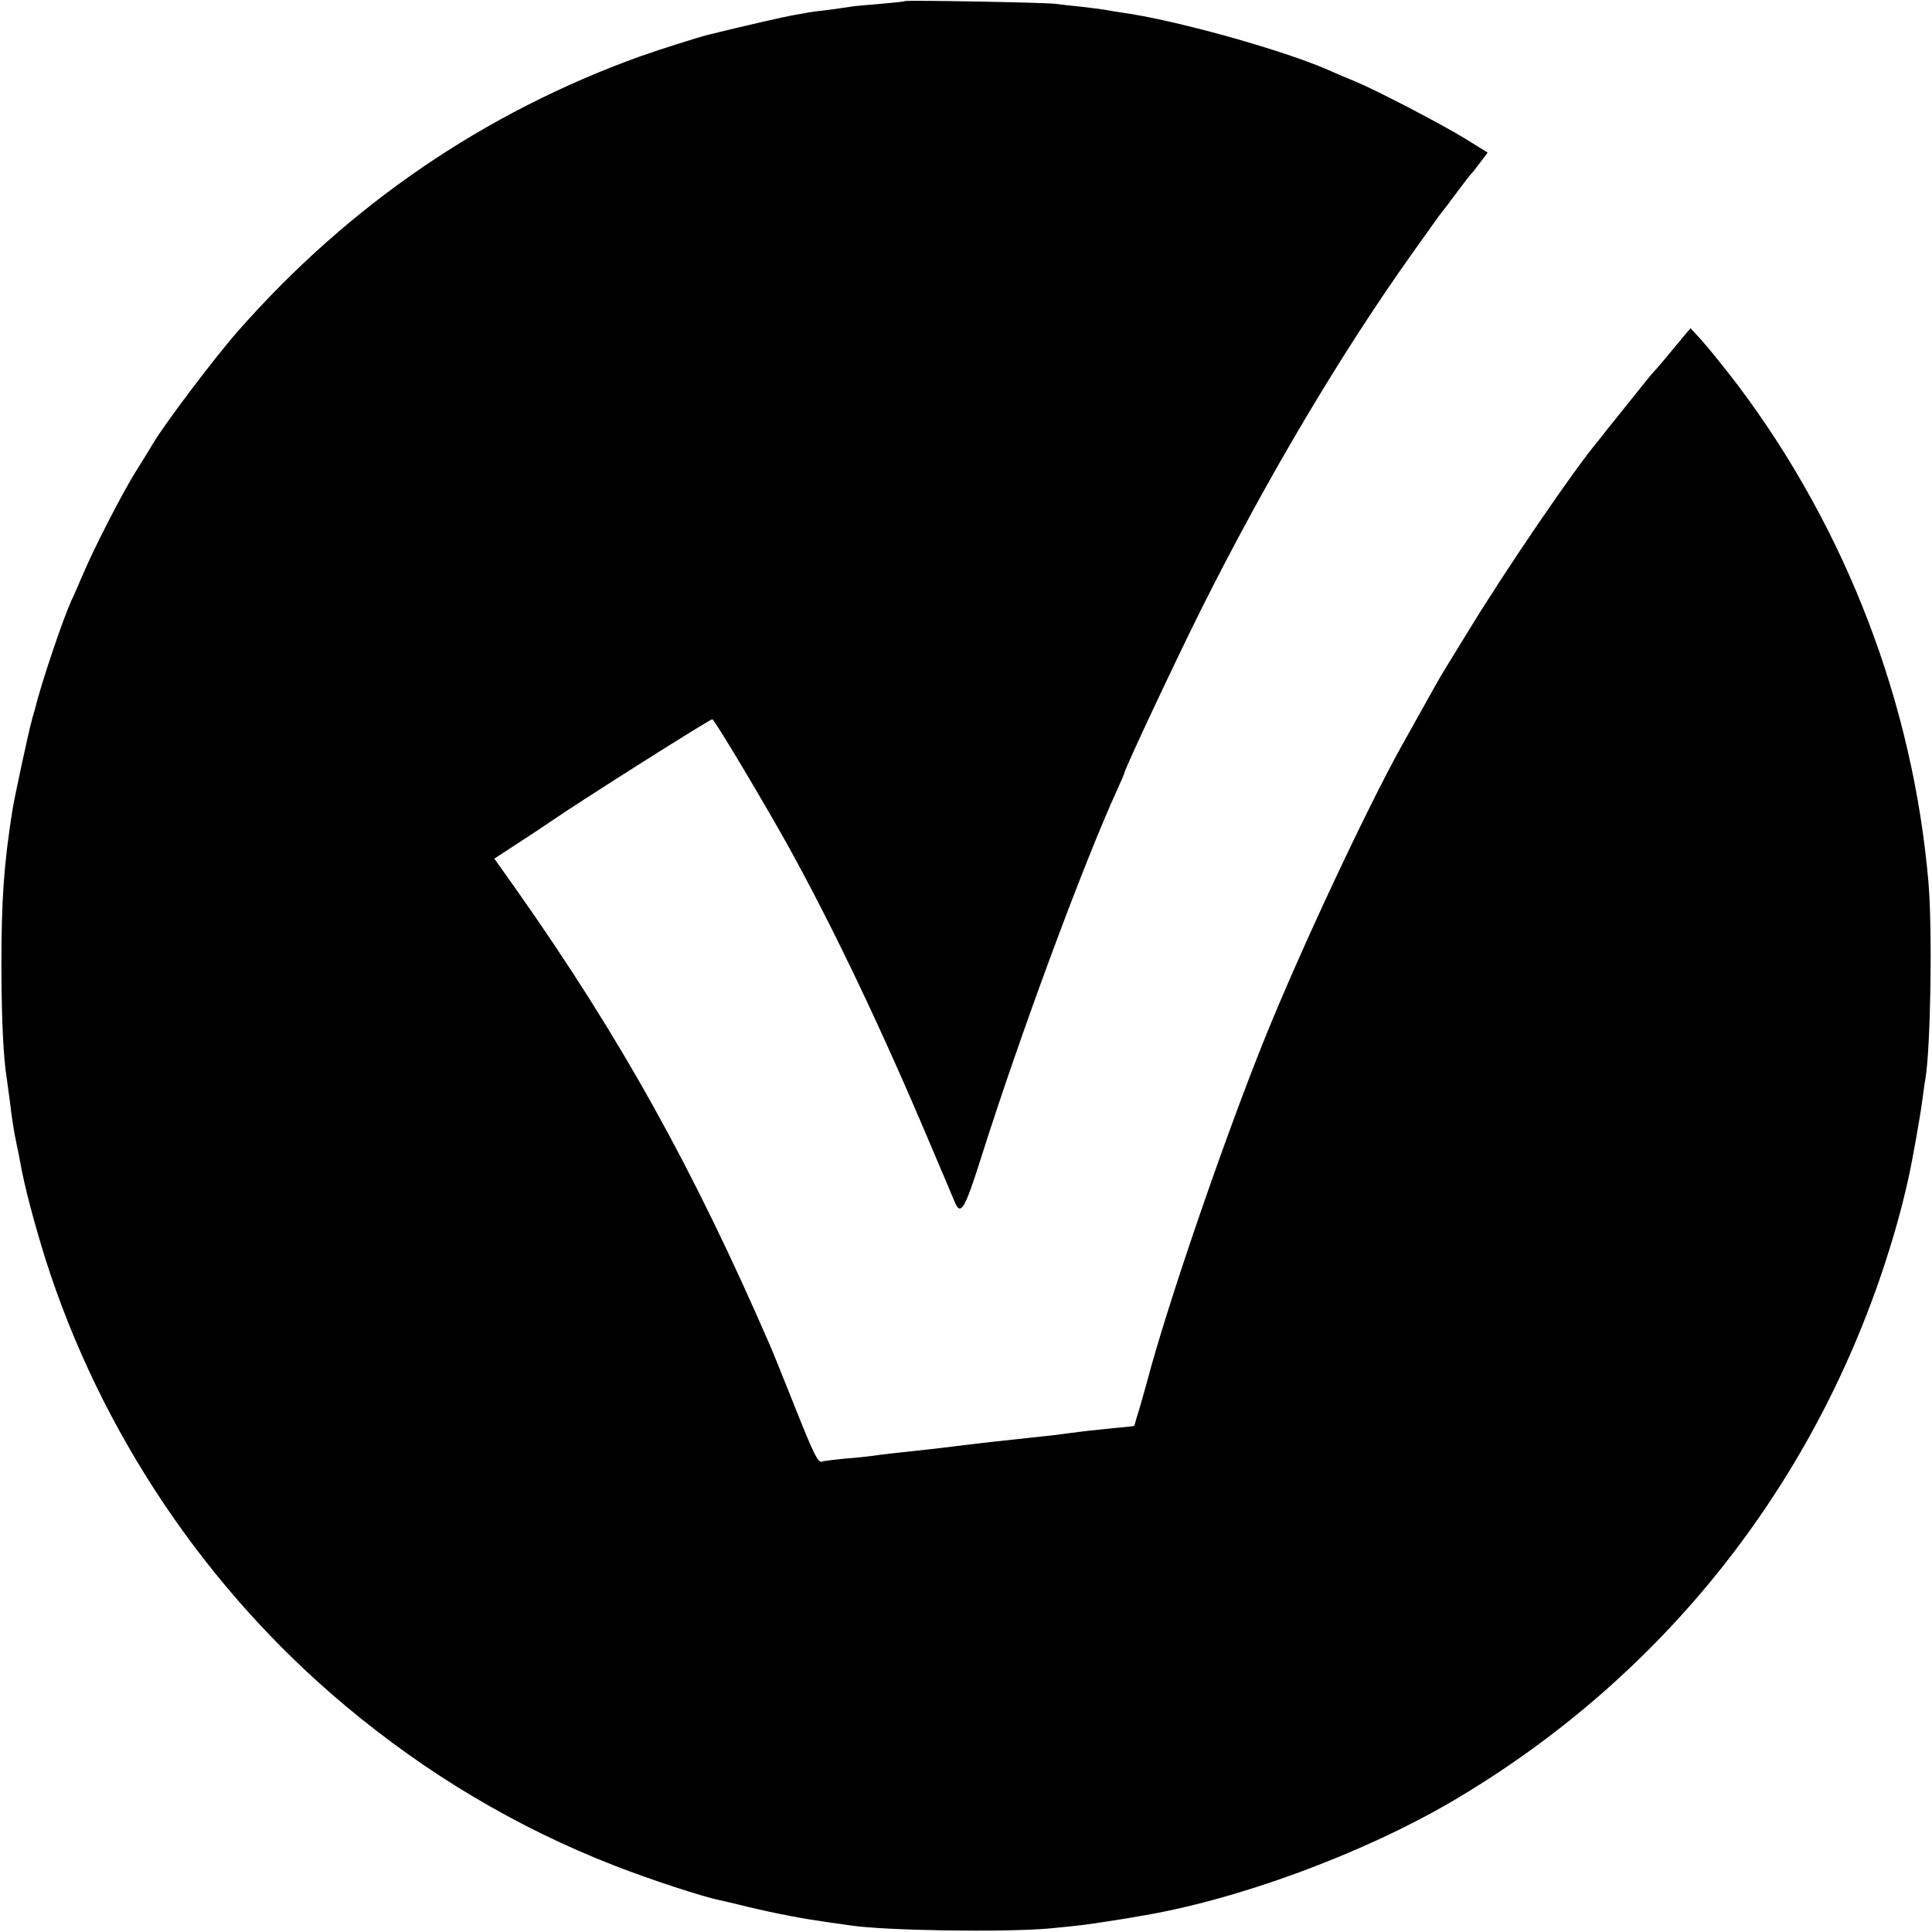 <?xml version="1.0" standalone="no"?>
<!DOCTYPE svg PUBLIC "-//W3C//DTD SVG 20010904//EN"
 "http://www.w3.org/TR/2001/REC-SVG-20010904/DTD/svg10.dtd">
<svg version="1.0" xmlns="http://www.w3.org/2000/svg"
 width="700pt" height="700pt" viewBox="0 0 700 700"
 preserveAspectRatio="xMidYMid meet">
<g transform="translate(0,700) scale(0.1,-0.1)"
fill="#000000" stroke="none">
<path d="M3278 6996 c-1 -2 -42 -6 -89 -10 -47 -4 -95 -8 -105 -10 -10 -2 -48
-7 -84 -12 -36 -4 -67 -8 -70 -9 -3 -1 -25 -5 -50 -9 -36 -6 -168 -36 -310
-71 -38 -9 -185 -56 -250 -79 -566 -204 -1055 -538 -1458 -996 -82 -93 -260
-328 -307 -406 -16 -27 -45 -74 -64 -104 -47 -75 -152 -279 -190 -370 -18 -41
-36 -84 -42 -95 -30 -66 -108 -294 -134 -400 -5 -16 -10 -34 -11 -40 -7 -20
-63 -281 -69 -320 -31 -198 -40 -323 -40 -570 1 -194 7 -327 20 -406 2 -13 6
-46 10 -74 9 -76 16 -116 25 -160 5 -22 11 -53 14 -70 16 -89 51 -220 91 -348
199 -625 581 -1195 1086 -1617 297 -249 623 -442 974 -579 125 -49 323 -114
384 -126 9 -2 54 -12 101 -24 109 -26 200 -43 299 -57 25 -3 57 -8 71 -10 124
-19 557 -26 725 -11 112 11 129 13 218 27 40 6 83 13 97 16 352 56 808 223
1139 416 738 433 1282 1101 1558 1913 42 125 72 230 98 348 13 57 45 237 50
282 4 28 8 61 11 75 19 112 26 542 11 715 -56 646 -297 1275 -688 1796 -48 63
-107 136 -131 163 l-43 47 -65 -78 c-35 -43 -67 -80 -71 -83 -3 -3 -47 -57
-97 -120 -51 -63 -97 -121 -102 -128 -84 -99 -334 -465 -469 -687 -51 -82 -96
-157 -101 -165 -5 -8 -33 -58 -62 -110 -29 -52 -65 -117 -81 -145 -129 -233
-367 -741 -496 -1061 -151 -376 -355 -972 -426 -1244 -2 -8 -13 -46 -24 -85
-12 -38 -21 -70 -21 -71 0 -1 -33 -5 -72 -8 -76 -8 -100 -10 -182 -21 -27 -4
-65 -8 -85 -10 -167 -18 -198 -21 -351 -40 -33 -4 -51 -6 -180 -20 -30 -3 -66
-8 -80 -10 -14 -2 -59 -7 -100 -10 -41 -4 -77 -9 -80 -10 -15 -9 -31 24 -99
195 -41 102 -81 203 -91 225 -279 643 -541 1114 -916 1647 l-83 117 92 60 c51
33 99 65 107 71 115 79 586 377 591 374 11 -6 190 -307 274 -458 165 -298 342
-671 511 -1071 47 -110 89 -210 94 -222 21 -49 36 -23 94 160 141 446 370
1064 494 1336 14 31 26 58 26 61 3 18 179 393 277 590 240 479 508 930 768
1295 55 77 103 145 108 150 5 6 29 37 53 70 25 33 47 62 50 65 4 3 18 21 33
41 l27 36 -82 51 c-88 54 -323 176 -398 207 -25 10 -68 28 -96 41 -170 74
-560 183 -754 209 -19 3 -46 7 -60 10 -13 2 -52 7 -86 11 -33 3 -74 8 -90 10
-33 5 -540 14 -546 10z"/>
</g>
</svg>
